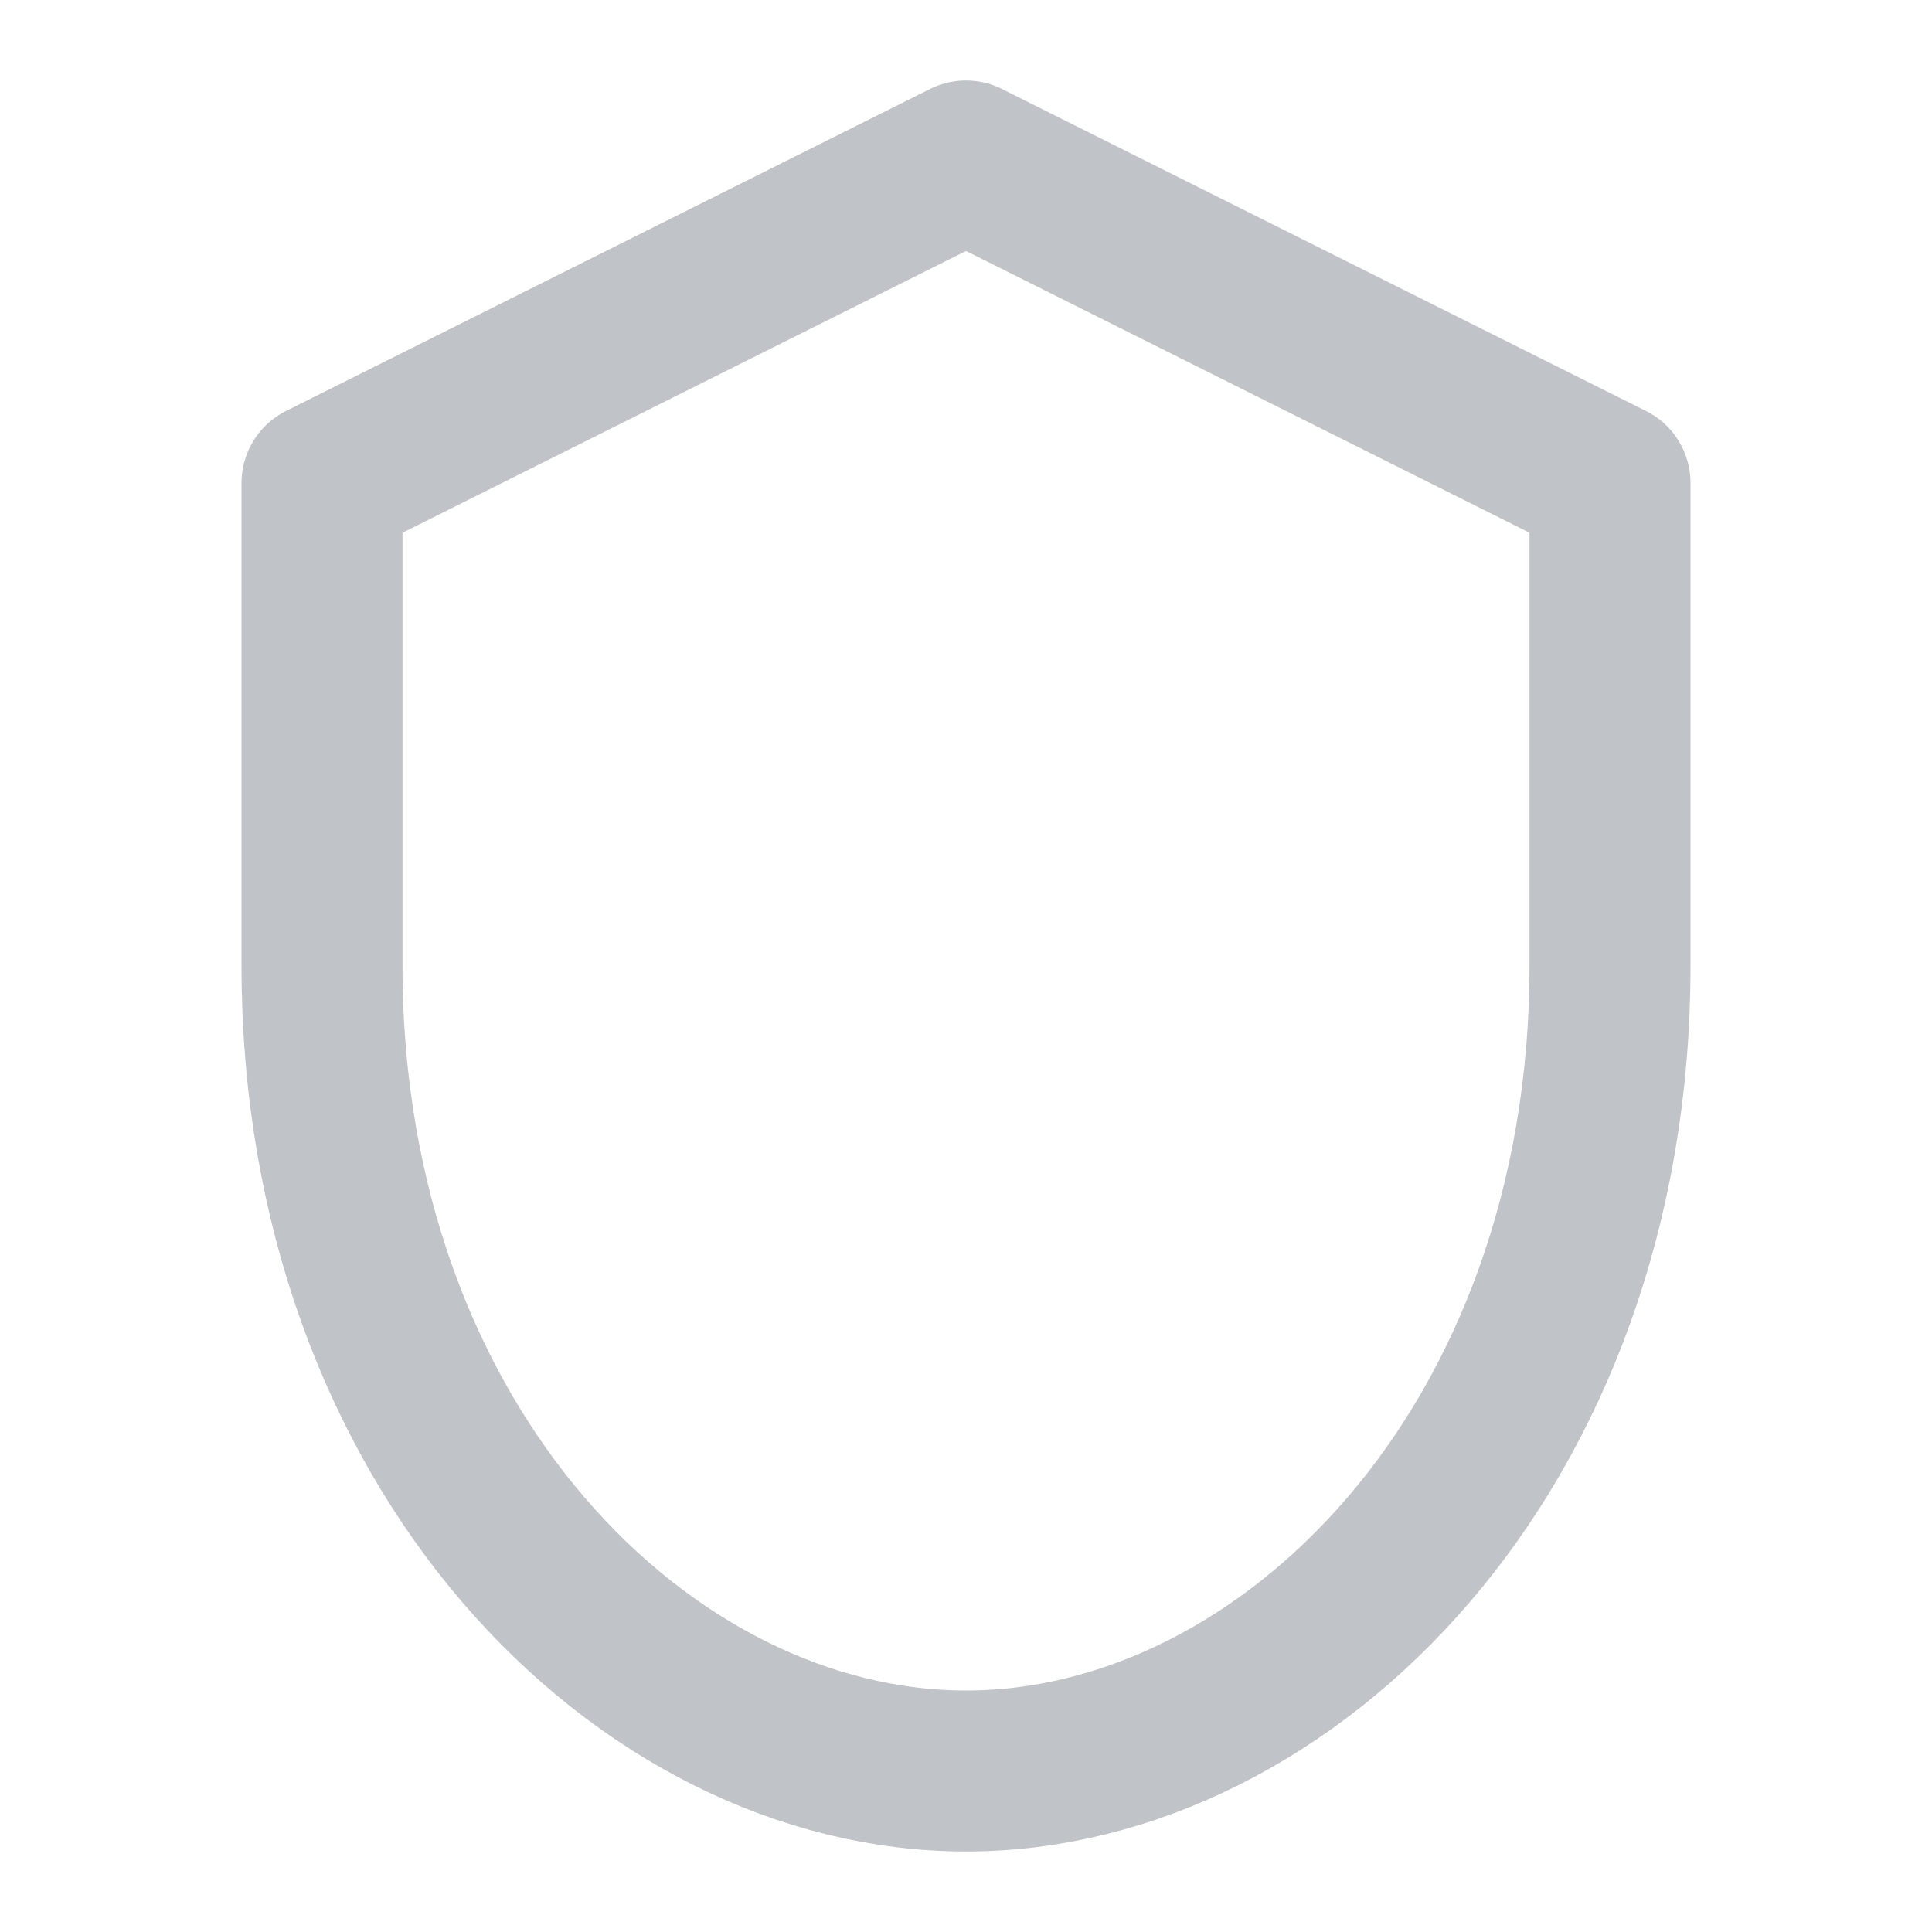 <?xml version="1.0" encoding="UTF-8"?>
<svg xmlns="http://www.w3.org/2000/svg" width="24" height="24" viewBox="0 0 24 24" fill="none" stroke="#C0C3C8" stroke-width="2" stroke-linecap="round" stroke-linejoin="round">
  <path d="M12 2 L4 6 V12 C4 18 8 22 12 22 C16 22 20 18 20 12 V6 L12 2 Z"></path>
</svg>
